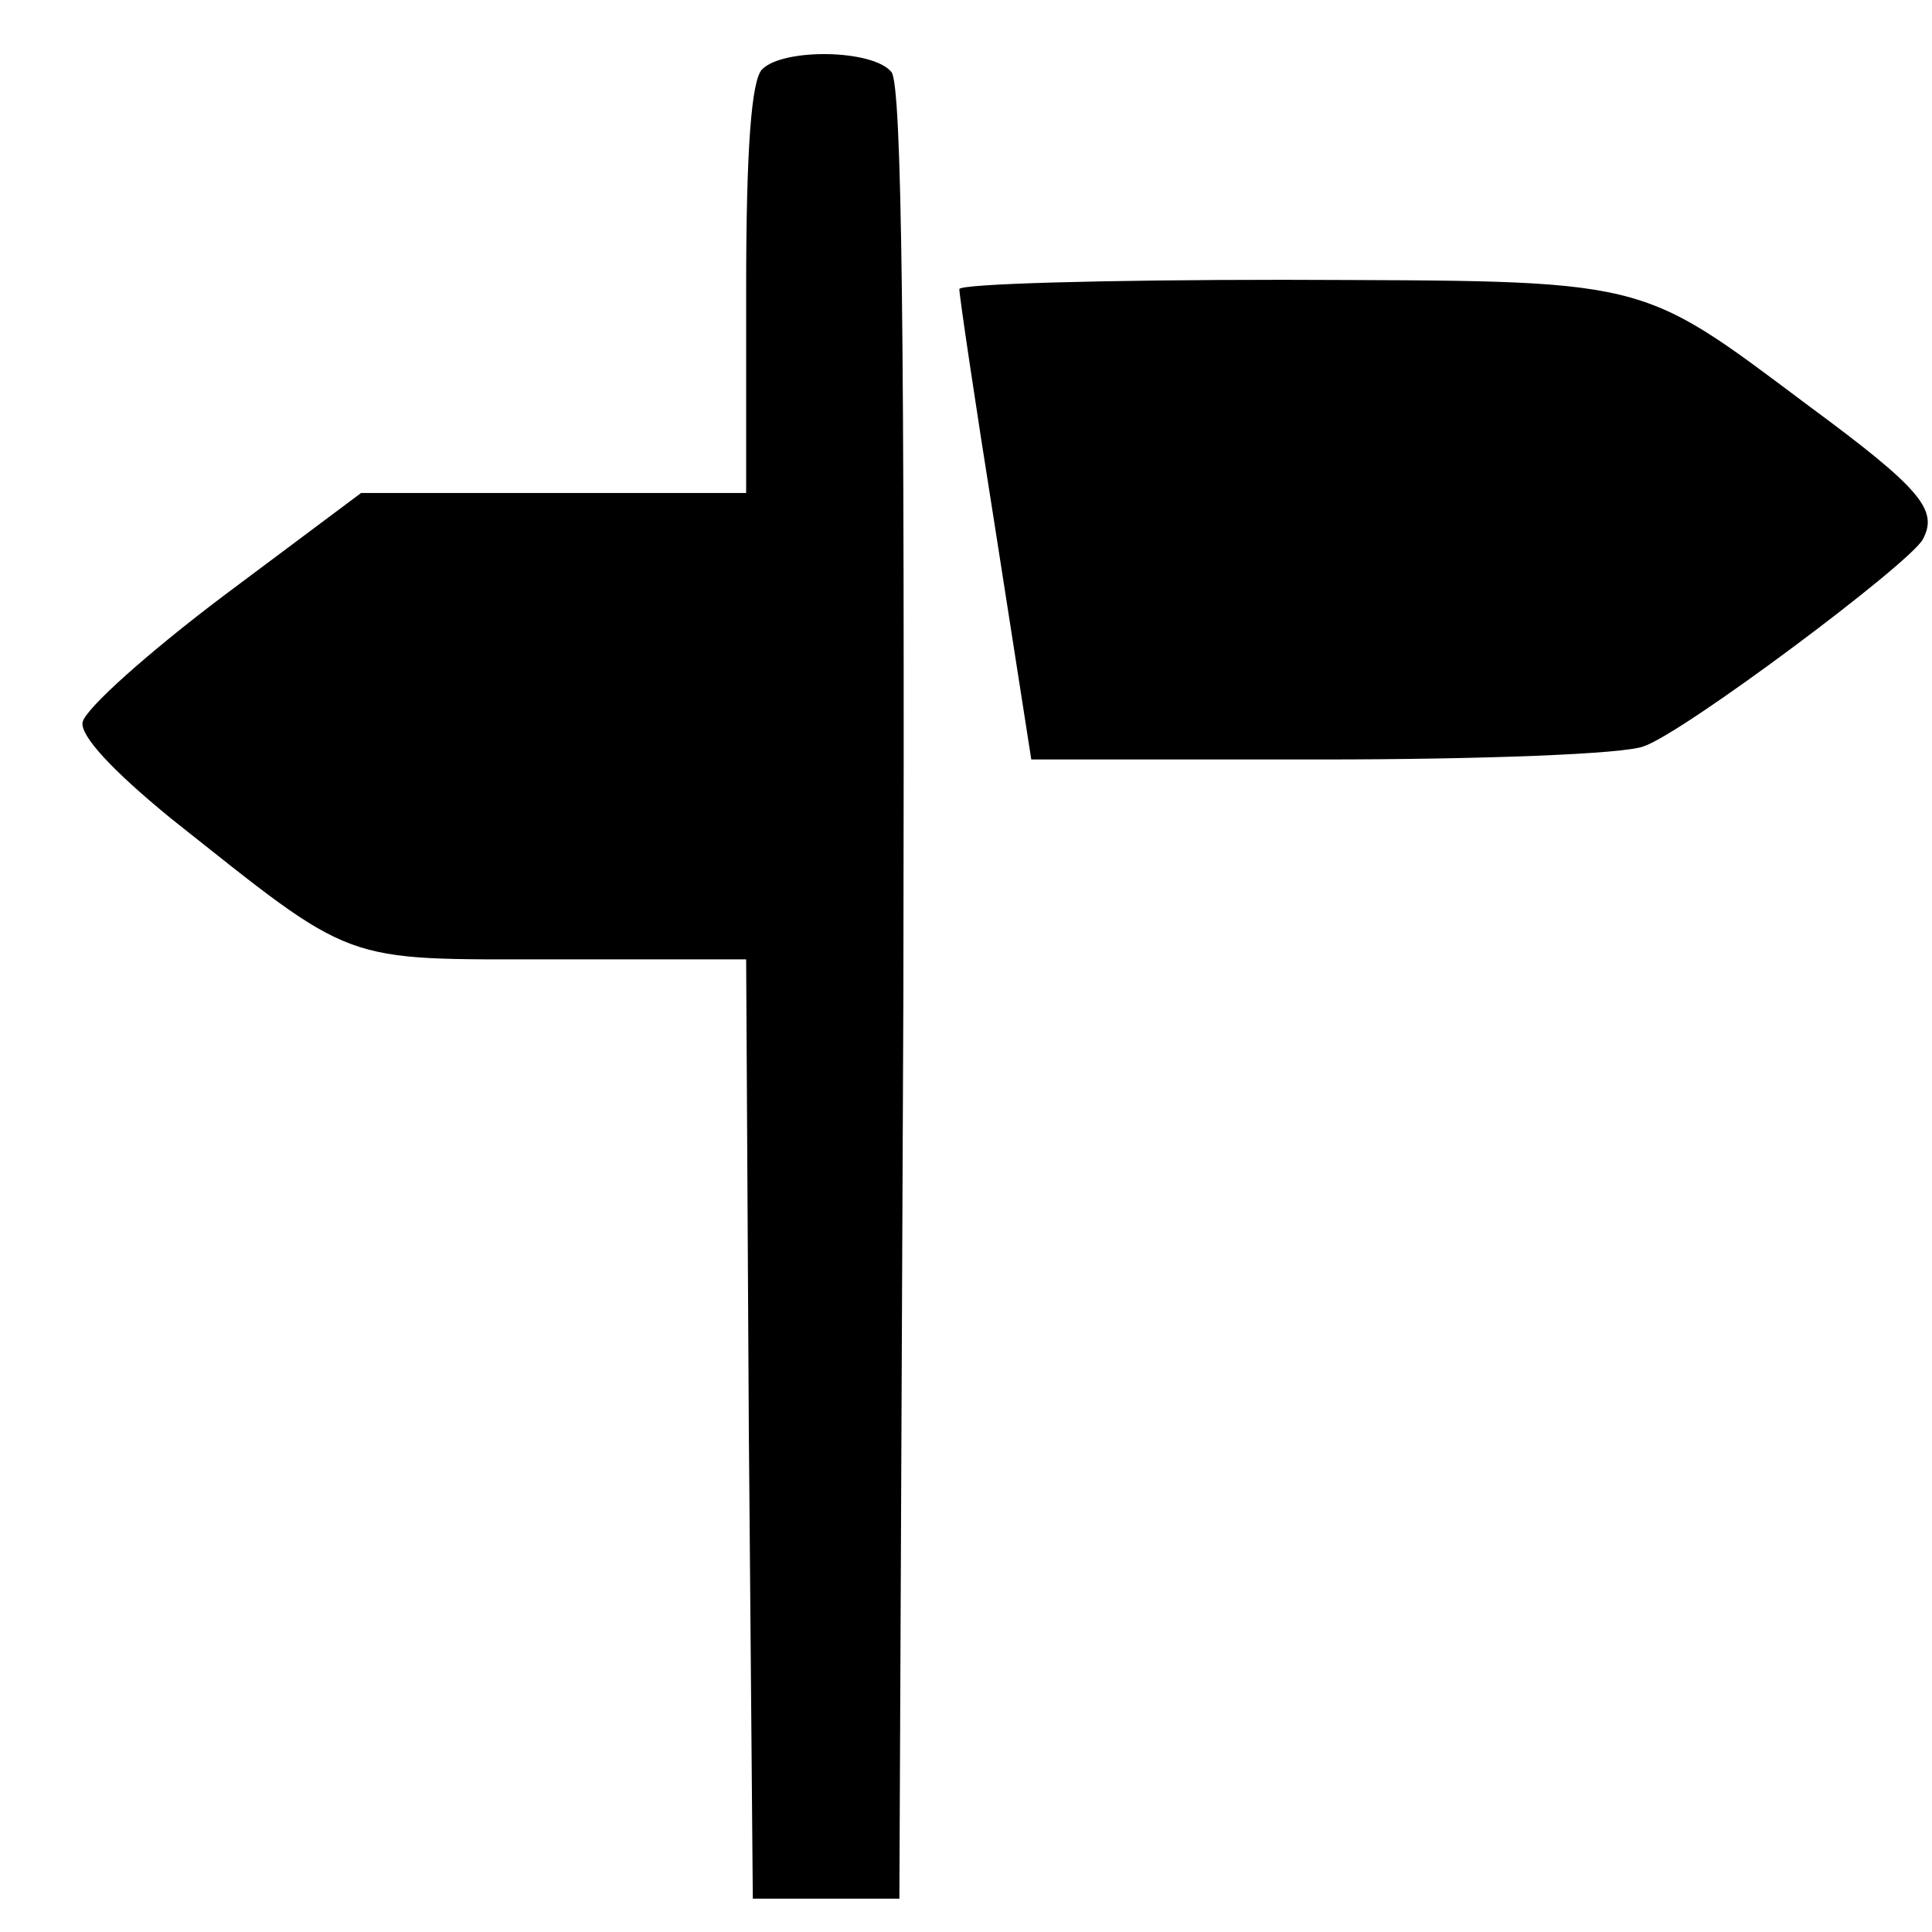 <?xml version="1.0" standalone="no"?>
<!DOCTYPE svg PUBLIC "-//W3C//DTD SVG 20010904//EN"
 "http://www.w3.org/TR/2001/REC-SVG-20010904/DTD/svg10.dtd">
<svg version="1.0" xmlns="http://www.w3.org/2000/svg"
 width="145pt" height="145pt" viewBox="0 0 145 145"
 preserveAspectRatio="xMidYMid meet">
<g transform="translate(0,145) scale(0.1,-0.1)"
fill="#000000" stroke="none">
<path d="M572 1398 c-8 -8 -12 -59 -12 -165 l0 -153 -145 0 -144 0 -103 -77
c-57 -43 -104 -85 -106 -95 -2 -10 22 -36 66 -72 140 -111 126 -106 288 -106
l144 0 2 -352 3 -353 55 0 55 0 3 679 c1 493 -1 683 -9 692 -14 17 -81 18 -97
2z"/>
<path d="M720 1233 c0 -5 12 -86 27 -180 l27 -173 217 0 c120 0 229 4 243 10
31 11 198 136 209 155 12 22 -1 38 -85 100 -131 98 -118 94 -395 95 -134 0
-243 -3 -243 -7z"/>
</g>
</svg>
